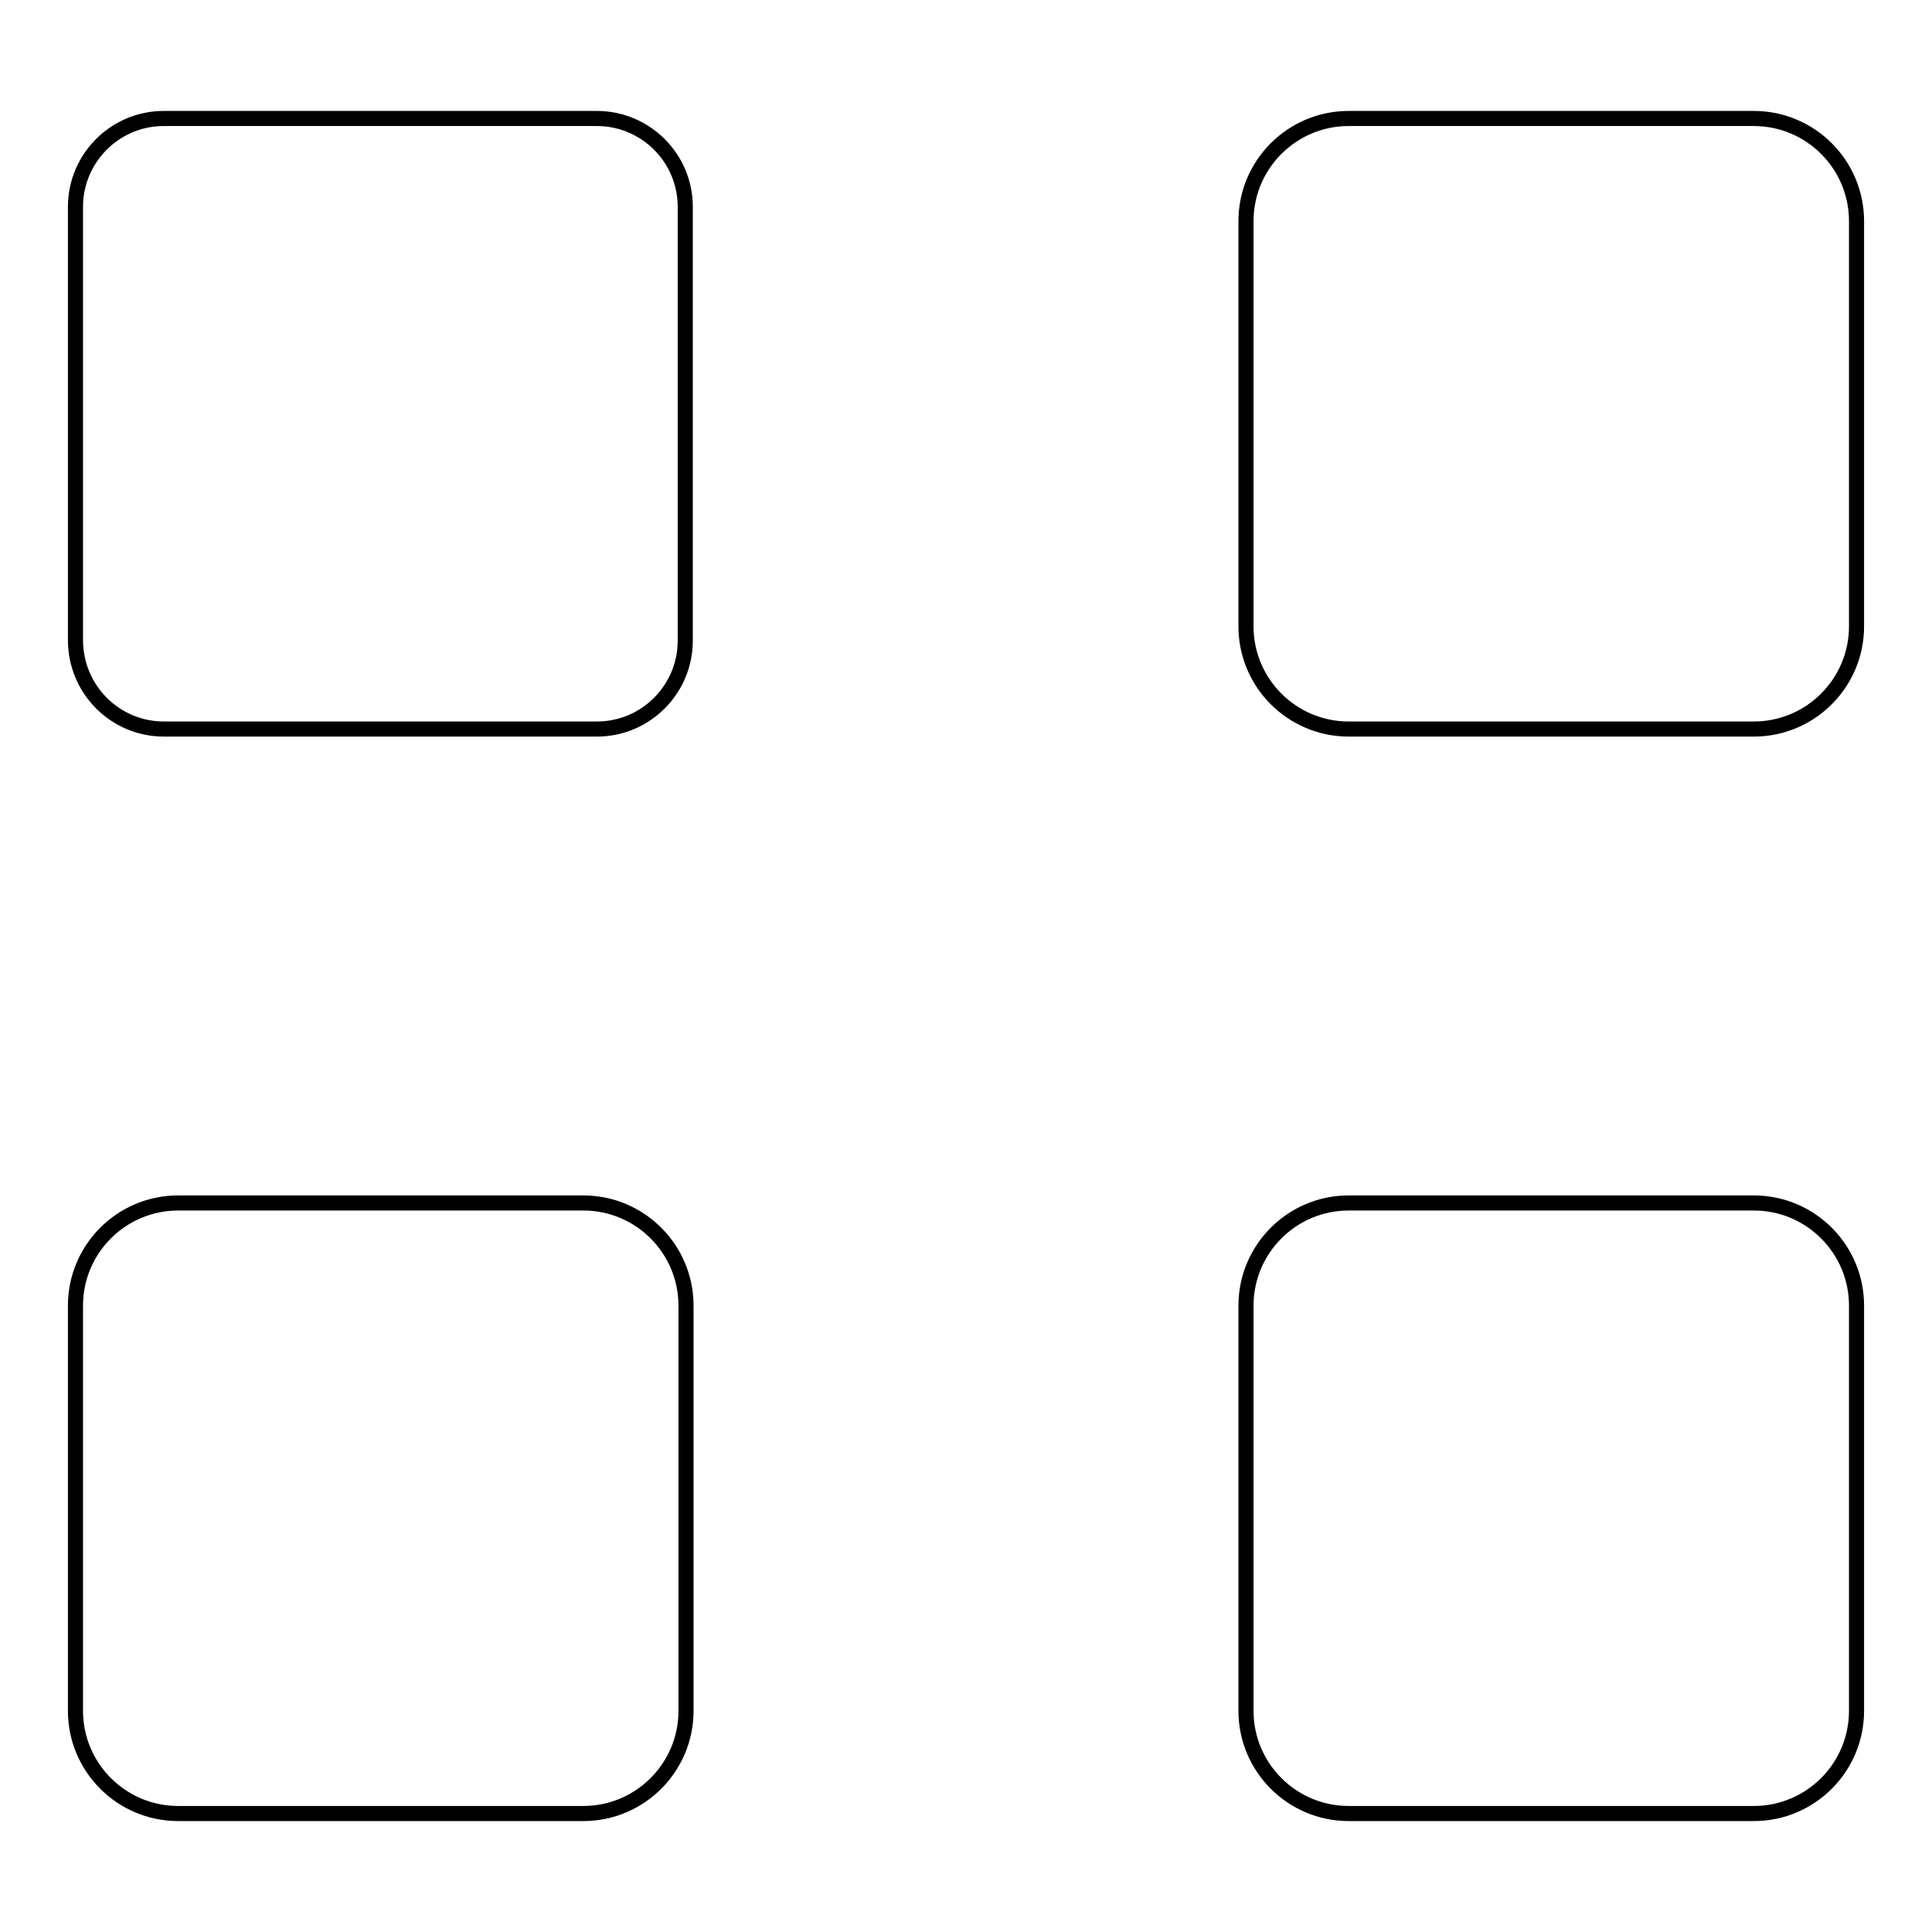 <?xml version="1.0" encoding="utf-8"?>
<!-- Svg Vector Icons : http://www.onlinewebfonts.com/icon -->
<!DOCTYPE svg PUBLIC "-//W3C//DTD SVG 1.1//EN" "http://www.w3.org/Graphics/SVG/1.1/DTD/svg11.dtd">
<svg version="1.1" xmlns="http://www.w3.org/2000/svg" xmlns:xlink="http://www.w3.org/1999/xlink" x="0px" y="0px" viewBox="0 0 256 256" enable-background="new 0 0 256 256" xml:space="preserve">
<g> <path stroke-width="2" fill-opacity="0" stroke="#000000"  d="M21.7,96.6h57.4c6.5,0,11.7-5.3,11.7-11.7V27.4c0-6.5-5.3-11.7-11.7-11.7H21.7c-6.5,0-11.7,5.3-11.7,11.7 v57.4C10,91.4,15.3,96.6,21.7,96.6z M165.1,29.3V83c0,7.5,6.1,13.6,13.6,13.6h53.7c7.5,0,13.6-6.1,13.6-13.6V29.3 c0-7.5-6.1-13.6-13.6-13.6h-53.7C171.2,15.7,165.1,21.8,165.1,29.3z M23.6,240.3h53.7c7.5,0,13.6-6.1,13.6-13.6V173 c0-7.5-6.1-13.6-13.6-13.6H23.6c-7.5,0-13.6,6.1-13.6,13.6v53.7C10,234.2,16.1,240.3,23.6,240.3z M178.7,240.3h53.7 c7.5,0,13.6-6.1,13.6-13.6V173c0-7.5-6.1-13.6-13.6-13.6h-53.7c-7.5,0-13.6,6.1-13.6,13.6v53.7 C165.1,234.2,171.2,240.3,178.7,240.3z"/></g>
</svg>